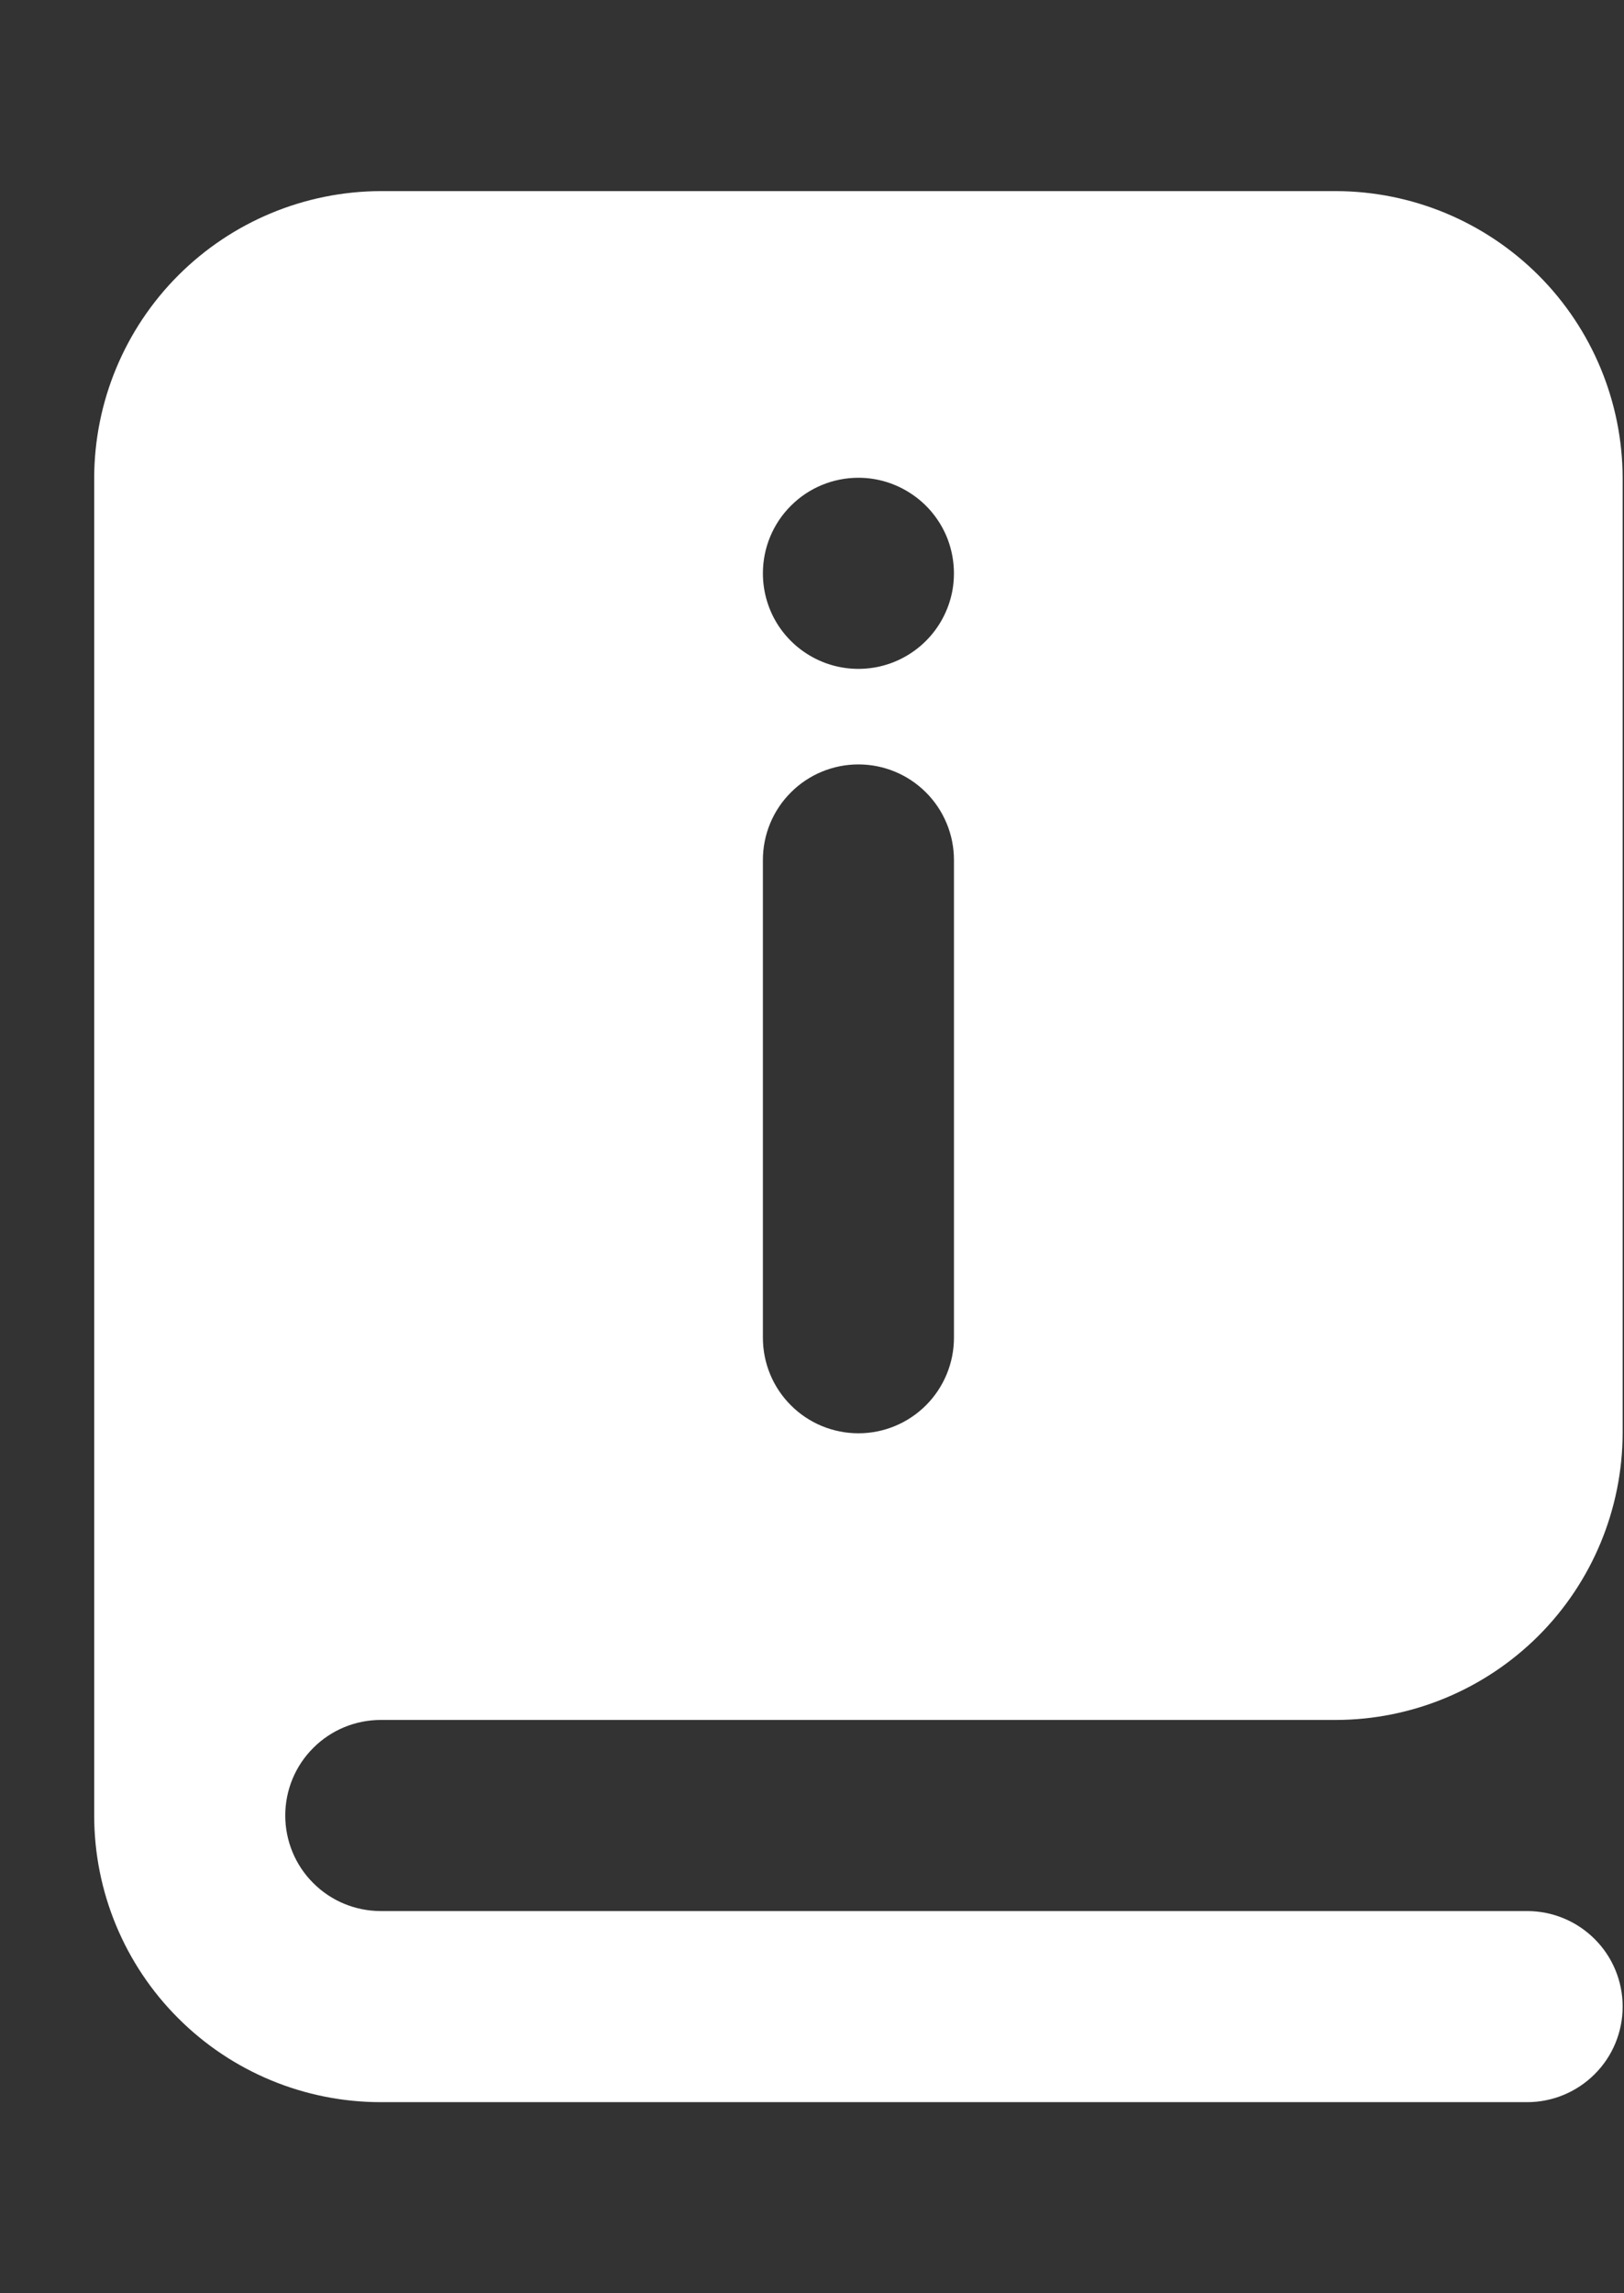 <svg width="17" height="24" viewBox="0 0 17 24" fill="none" xmlns="http://www.w3.org/2000/svg">
<rect x="0" y="0" width="17" height="24" fill="#333333" stroke="none"/>
<g clip-path="url(#clip0_9913_1305)">
<path d="M3.986 18H13.986C14.781 17.998 15.542 17.681 16.105 17.119C16.667 16.557 16.983 15.795 16.986 15V5C16.983 4.205 16.667 3.443 16.105 2.881C15.542 2.319 14.781 2.002 13.986 2H3.986C3.191 2.002 2.429 2.319 1.867 2.881C1.305 3.443 0.988 4.205 0.986 5V19C0.986 19.796 1.302 20.559 1.865 21.121C2.427 21.684 3.19 22 3.986 22H15.986C16.251 22 16.505 21.895 16.693 21.707C16.881 21.52 16.986 21.265 16.986 21C16.986 20.735 16.881 20.48 16.693 20.293C16.505 20.105 16.251 20 15.986 20H3.986C3.721 20 3.466 19.895 3.279 19.707C3.091 19.52 2.986 19.265 2.986 19C2.986 18.735 3.091 18.48 3.279 18.293C3.466 18.105 3.721 18 3.986 18ZM8.986 5C9.184 5 9.377 5.059 9.541 5.169C9.706 5.278 9.834 5.435 9.91 5.617C9.985 5.8 10.005 6.001 9.967 6.195C9.928 6.389 9.833 6.567 9.693 6.707C9.553 6.847 9.375 6.942 9.181 6.981C8.987 7.019 8.786 7 8.603 6.924C8.42 6.848 8.264 6.72 8.154 6.556C8.044 6.391 7.986 6.198 7.986 6C7.986 5.735 8.091 5.48 8.279 5.293C8.466 5.105 8.721 5 8.986 5ZM7.986 9C7.986 8.735 8.091 8.48 8.279 8.293C8.466 8.105 8.721 8 8.986 8C9.251 8 9.505 8.105 9.693 8.293C9.88 8.48 9.986 8.735 9.986 9V14C9.986 14.265 9.88 14.52 9.693 14.707C9.505 14.895 9.251 15 8.986 15C8.721 15 8.466 14.895 8.279 14.707C8.091 14.52 7.986 14.265 7.986 14V9Z" fill="white"/>
</g>
<defs>
<clipPath id="clip0_9913_1305">
<rect width="16" height="24" fill="white" transform="translate(0.986)"/>
</clipPath>
</defs>
</svg>
